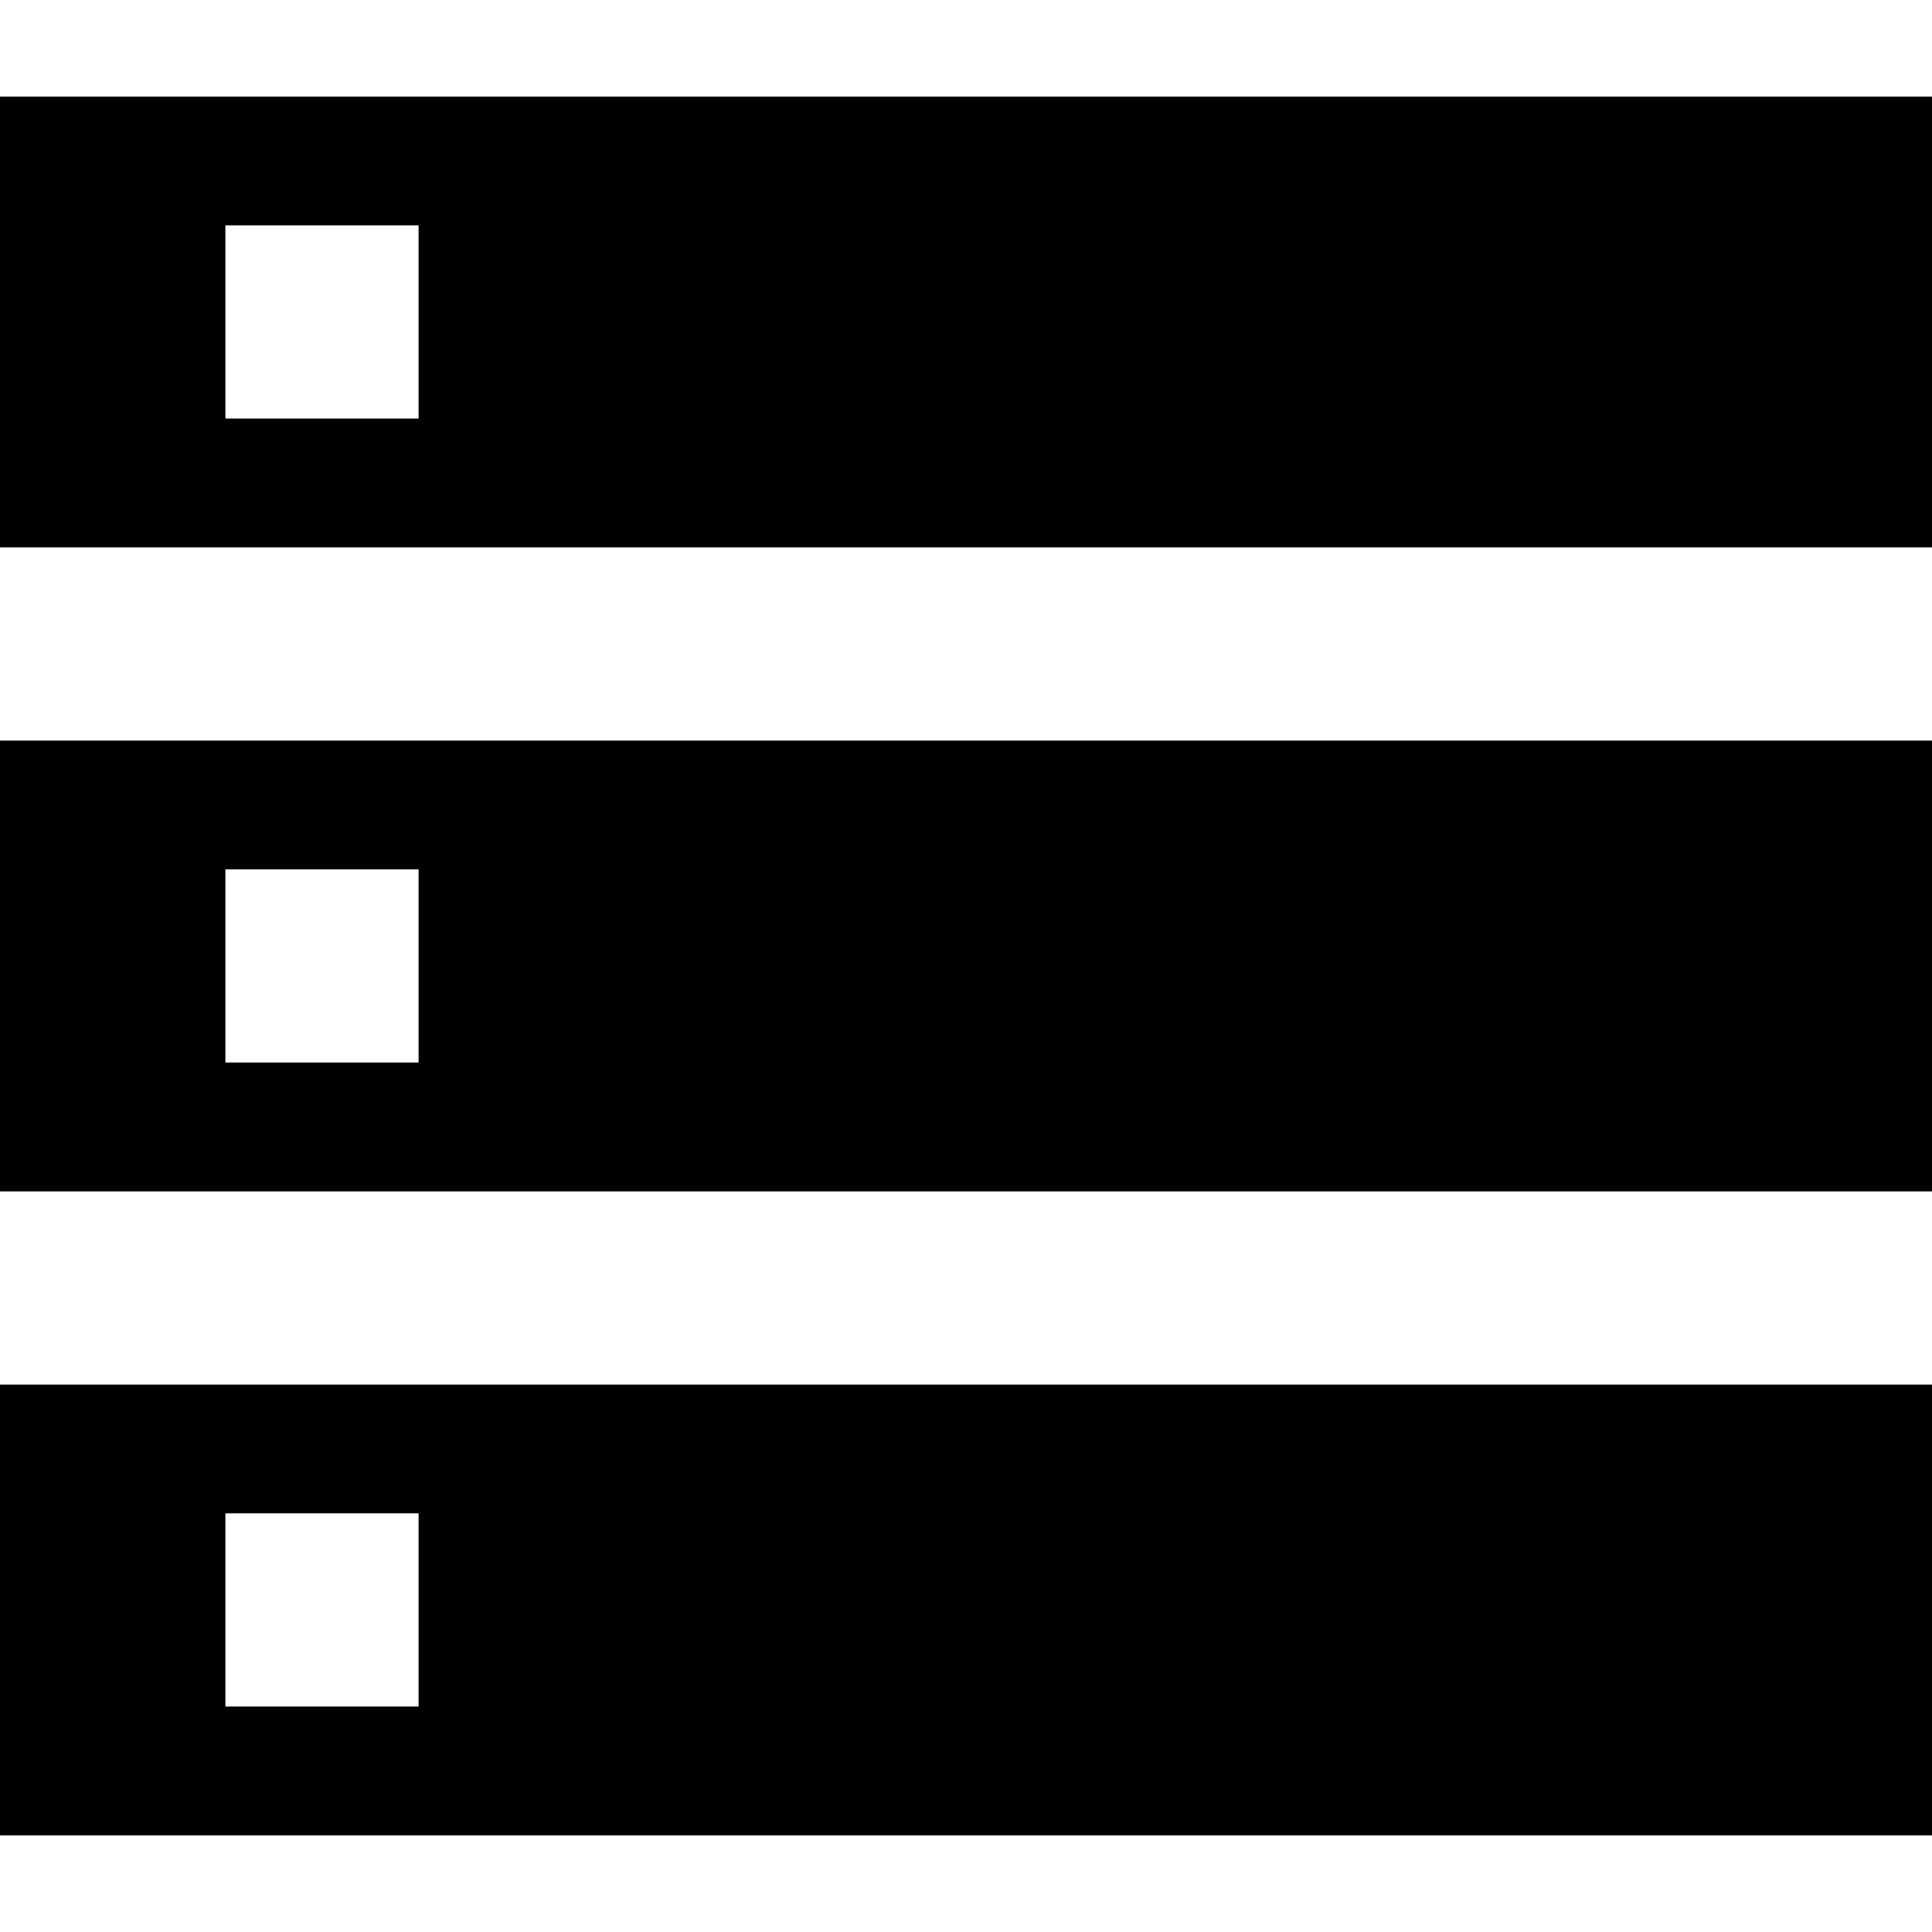 <?xml version="1.0" encoding="utf-8"?>

<!DOCTYPE svg PUBLIC "-//W3C//DTD SVG 1.1//EN" "http://www.w3.org/Graphics/SVG/1.1/DTD/svg11.dtd">
<!-- Скачано с сайта svg4.ru / Downloaded from svg4.ru -->
<svg height="800px" width="800px" version="1.1" id="_x32_" xmlns="http://www.w3.org/2000/svg" xmlns:xlink="http://www.w3.org/1999/xlink" 
	 viewBox="0 0 512 512"  xml:space="preserve">
<style type="text/css">
	.st0{fill:#000000;}
</style>
<g>
	<path class="st0" d="M0,25.6v119.467h512V25.6H0z M110.933,110.916h-51.2v-51.2h51.2V110.916z"/>
	<path class="st0" d="M0,315.733h512V196.267H0V315.733z M59.733,230.383h51.2v51.2h-51.2V230.383z"/>
	<path class="st0" d="M0,486.4h512V366.933H0V486.4z M59.733,401.05h51.2v51.2h-51.2V401.05z"/>
</g>
</svg>